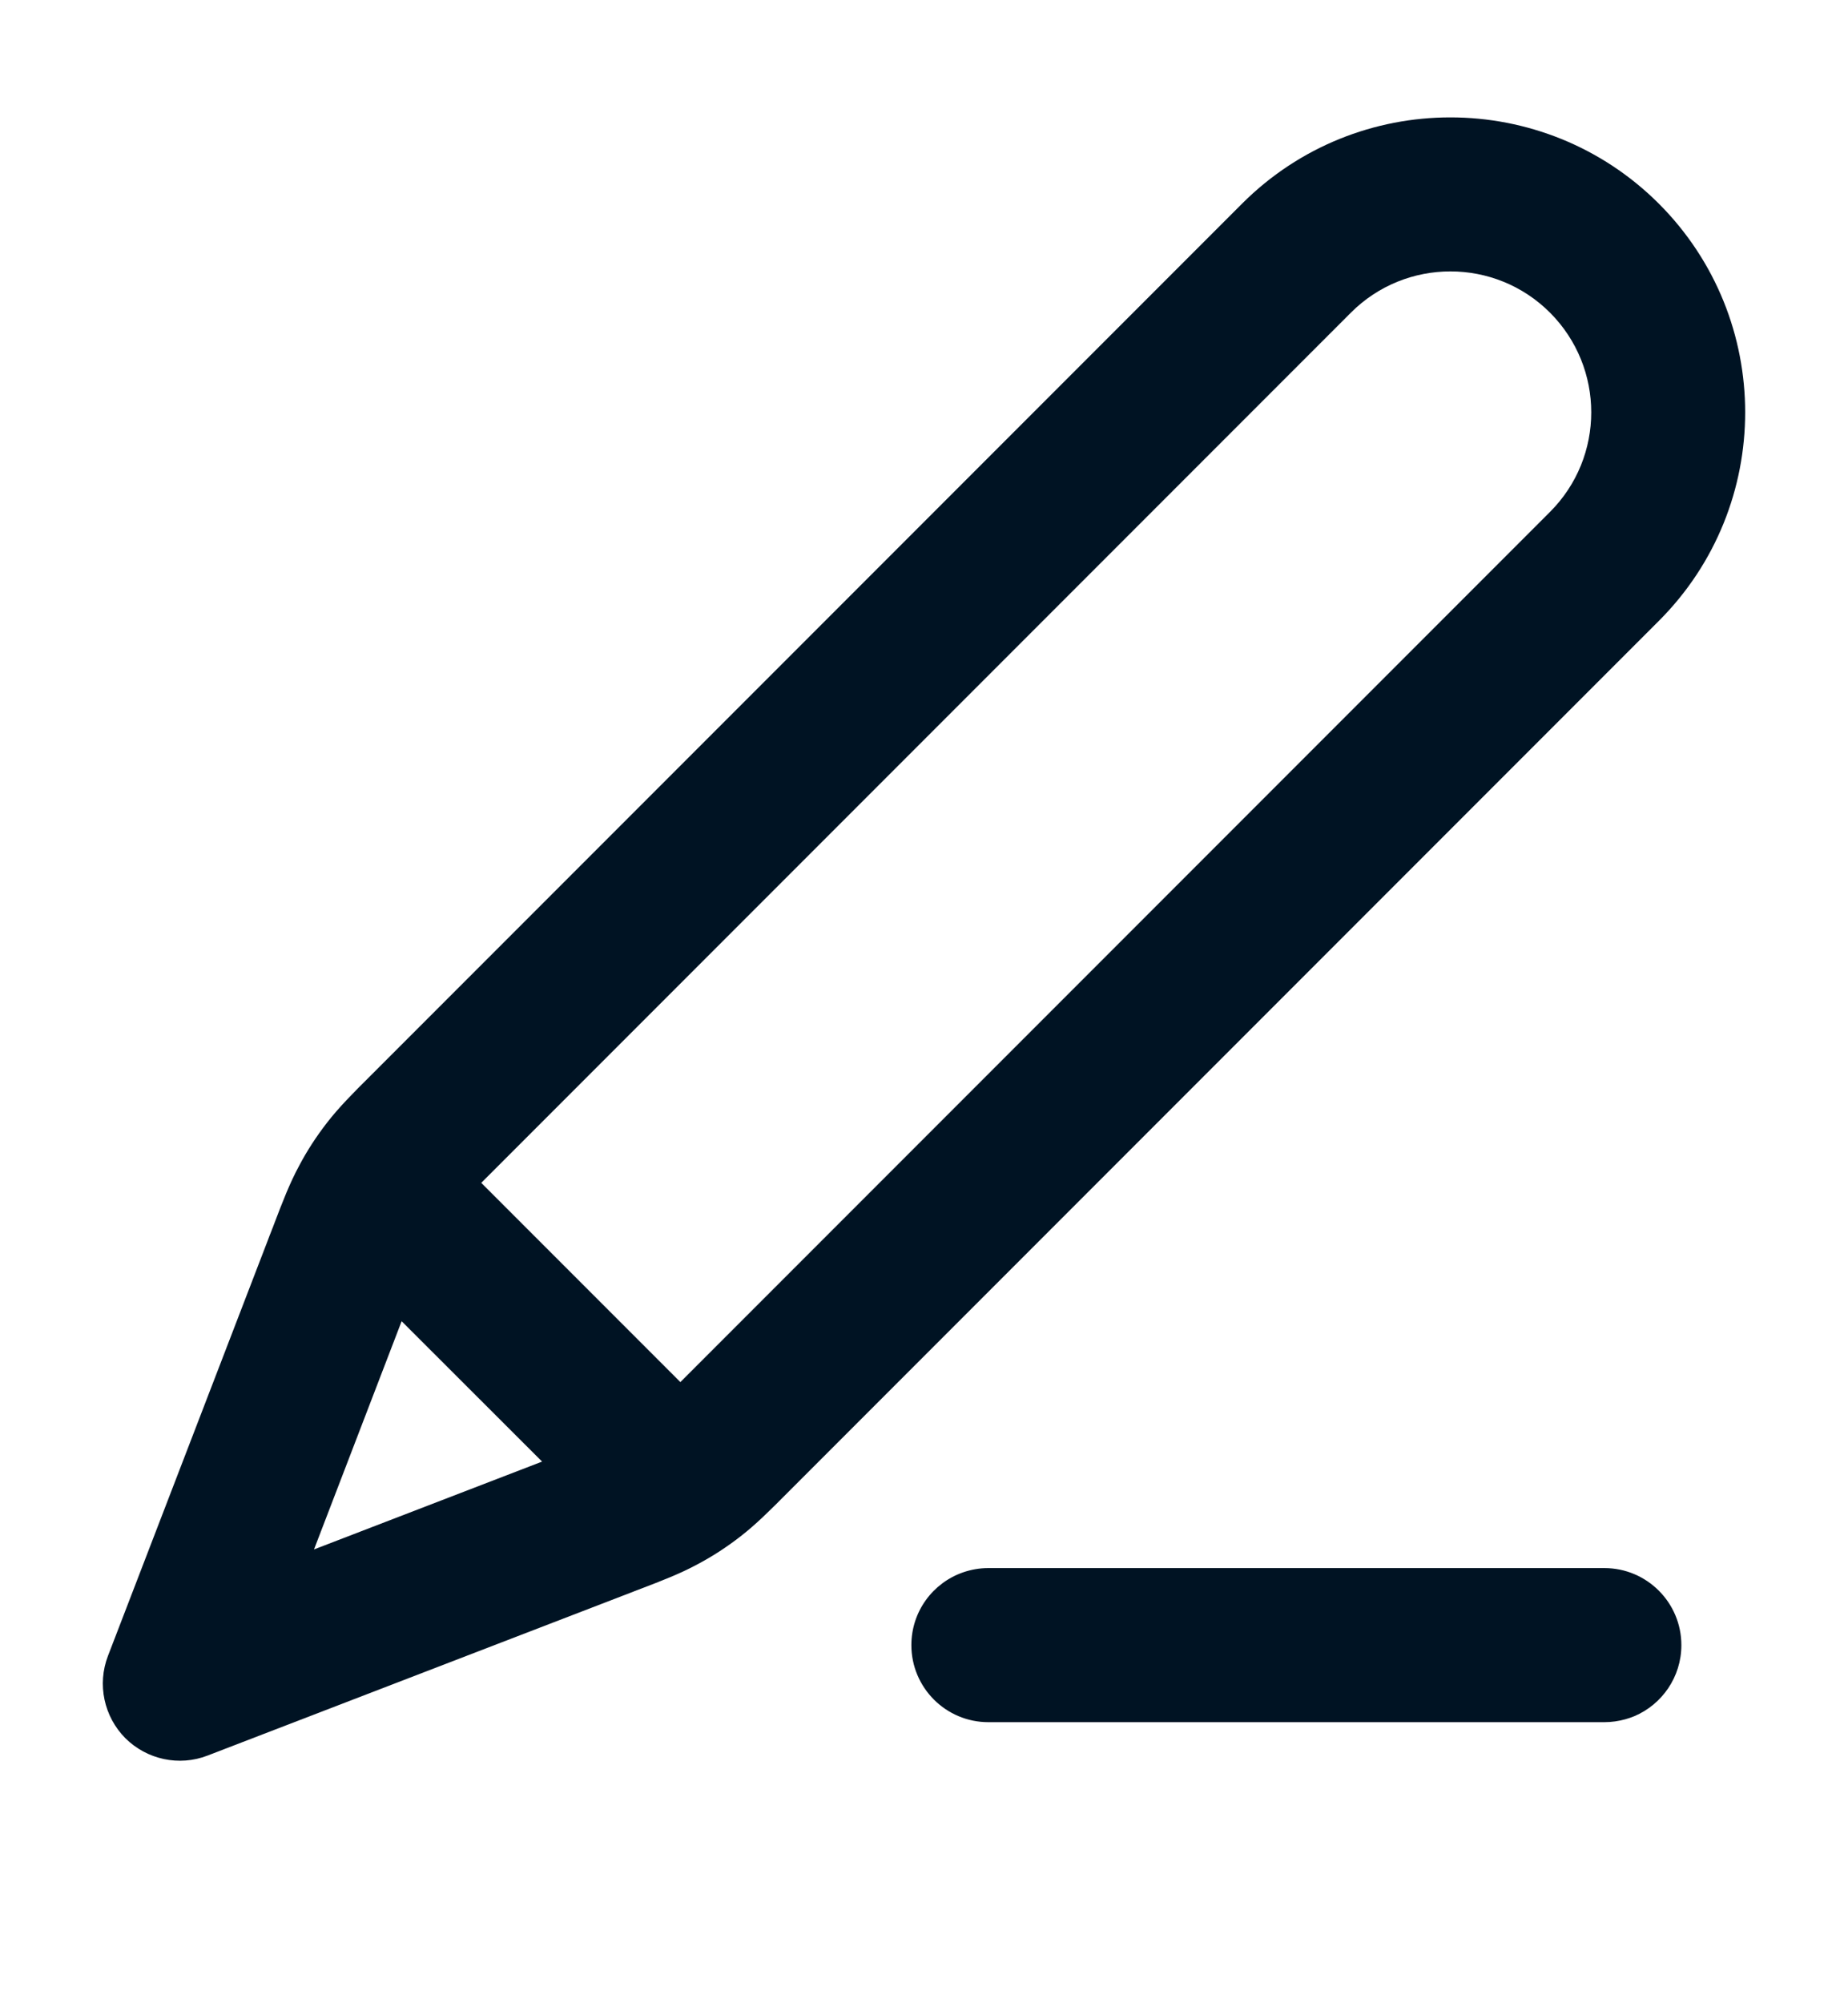 <svg width="12" height="13" viewBox="0 0 12 13" fill="none" xmlns="http://www.w3.org/2000/svg">
<path fill-rule="evenodd" clip-rule="evenodd" d="M10.772 1.322C10.024 0.575 8.812 0.575 8.065 1.322L2.406 6.981C2.289 7.097 2.201 7.186 2.124 7.285C2.055 7.374 1.994 7.467 1.942 7.566C1.882 7.677 1.837 7.793 1.778 7.948L1.769 7.972C1.767 7.975 1.766 7.978 1.765 7.982C1.755 8.007 1.745 8.032 1.736 8.057L0.701 10.746C0.63 10.931 0.675 11.14 0.814 11.28C0.954 11.419 1.163 11.464 1.347 11.393L4.037 10.358C4.061 10.349 4.086 10.339 4.11 10.33C4.114 10.328 4.118 10.327 4.122 10.325L4.146 10.316C4.301 10.257 4.417 10.212 4.528 10.152C4.627 10.1 4.72 10.039 4.809 9.97C4.908 9.893 4.997 9.805 5.113 9.688L10.772 4.029C11.519 3.282 11.519 2.07 10.772 1.322ZM4.418 8.969C4.42 8.967 4.422 8.965 4.425 8.962L10.065 3.322C10.422 2.965 10.422 2.387 10.065 2.029C9.708 1.672 9.129 1.672 8.772 2.029L3.132 7.669C3.129 7.672 3.127 7.674 3.125 7.676C3.149 7.7 3.173 7.724 3.196 7.747L4.347 8.898C4.37 8.921 4.394 8.945 4.418 8.969ZM2.039 10.055L2.608 8.574L3.52 9.485L2.039 10.055Z" fill="#001323"/>
<path d="M10.555 11.157C10.511 11.169 10.466 11.176 10.418 11.176H6.418C6.142 11.176 5.918 10.952 5.918 10.676C5.918 10.457 6.058 10.272 6.253 10.204C6.305 10.186 6.36 10.176 6.418 10.176H10.418C10.694 10.176 10.918 10.4 10.918 10.676C10.918 10.883 10.792 11.061 10.613 11.137C10.594 11.145 10.575 11.151 10.555 11.157Z" fill="#001323"/>
</svg>
